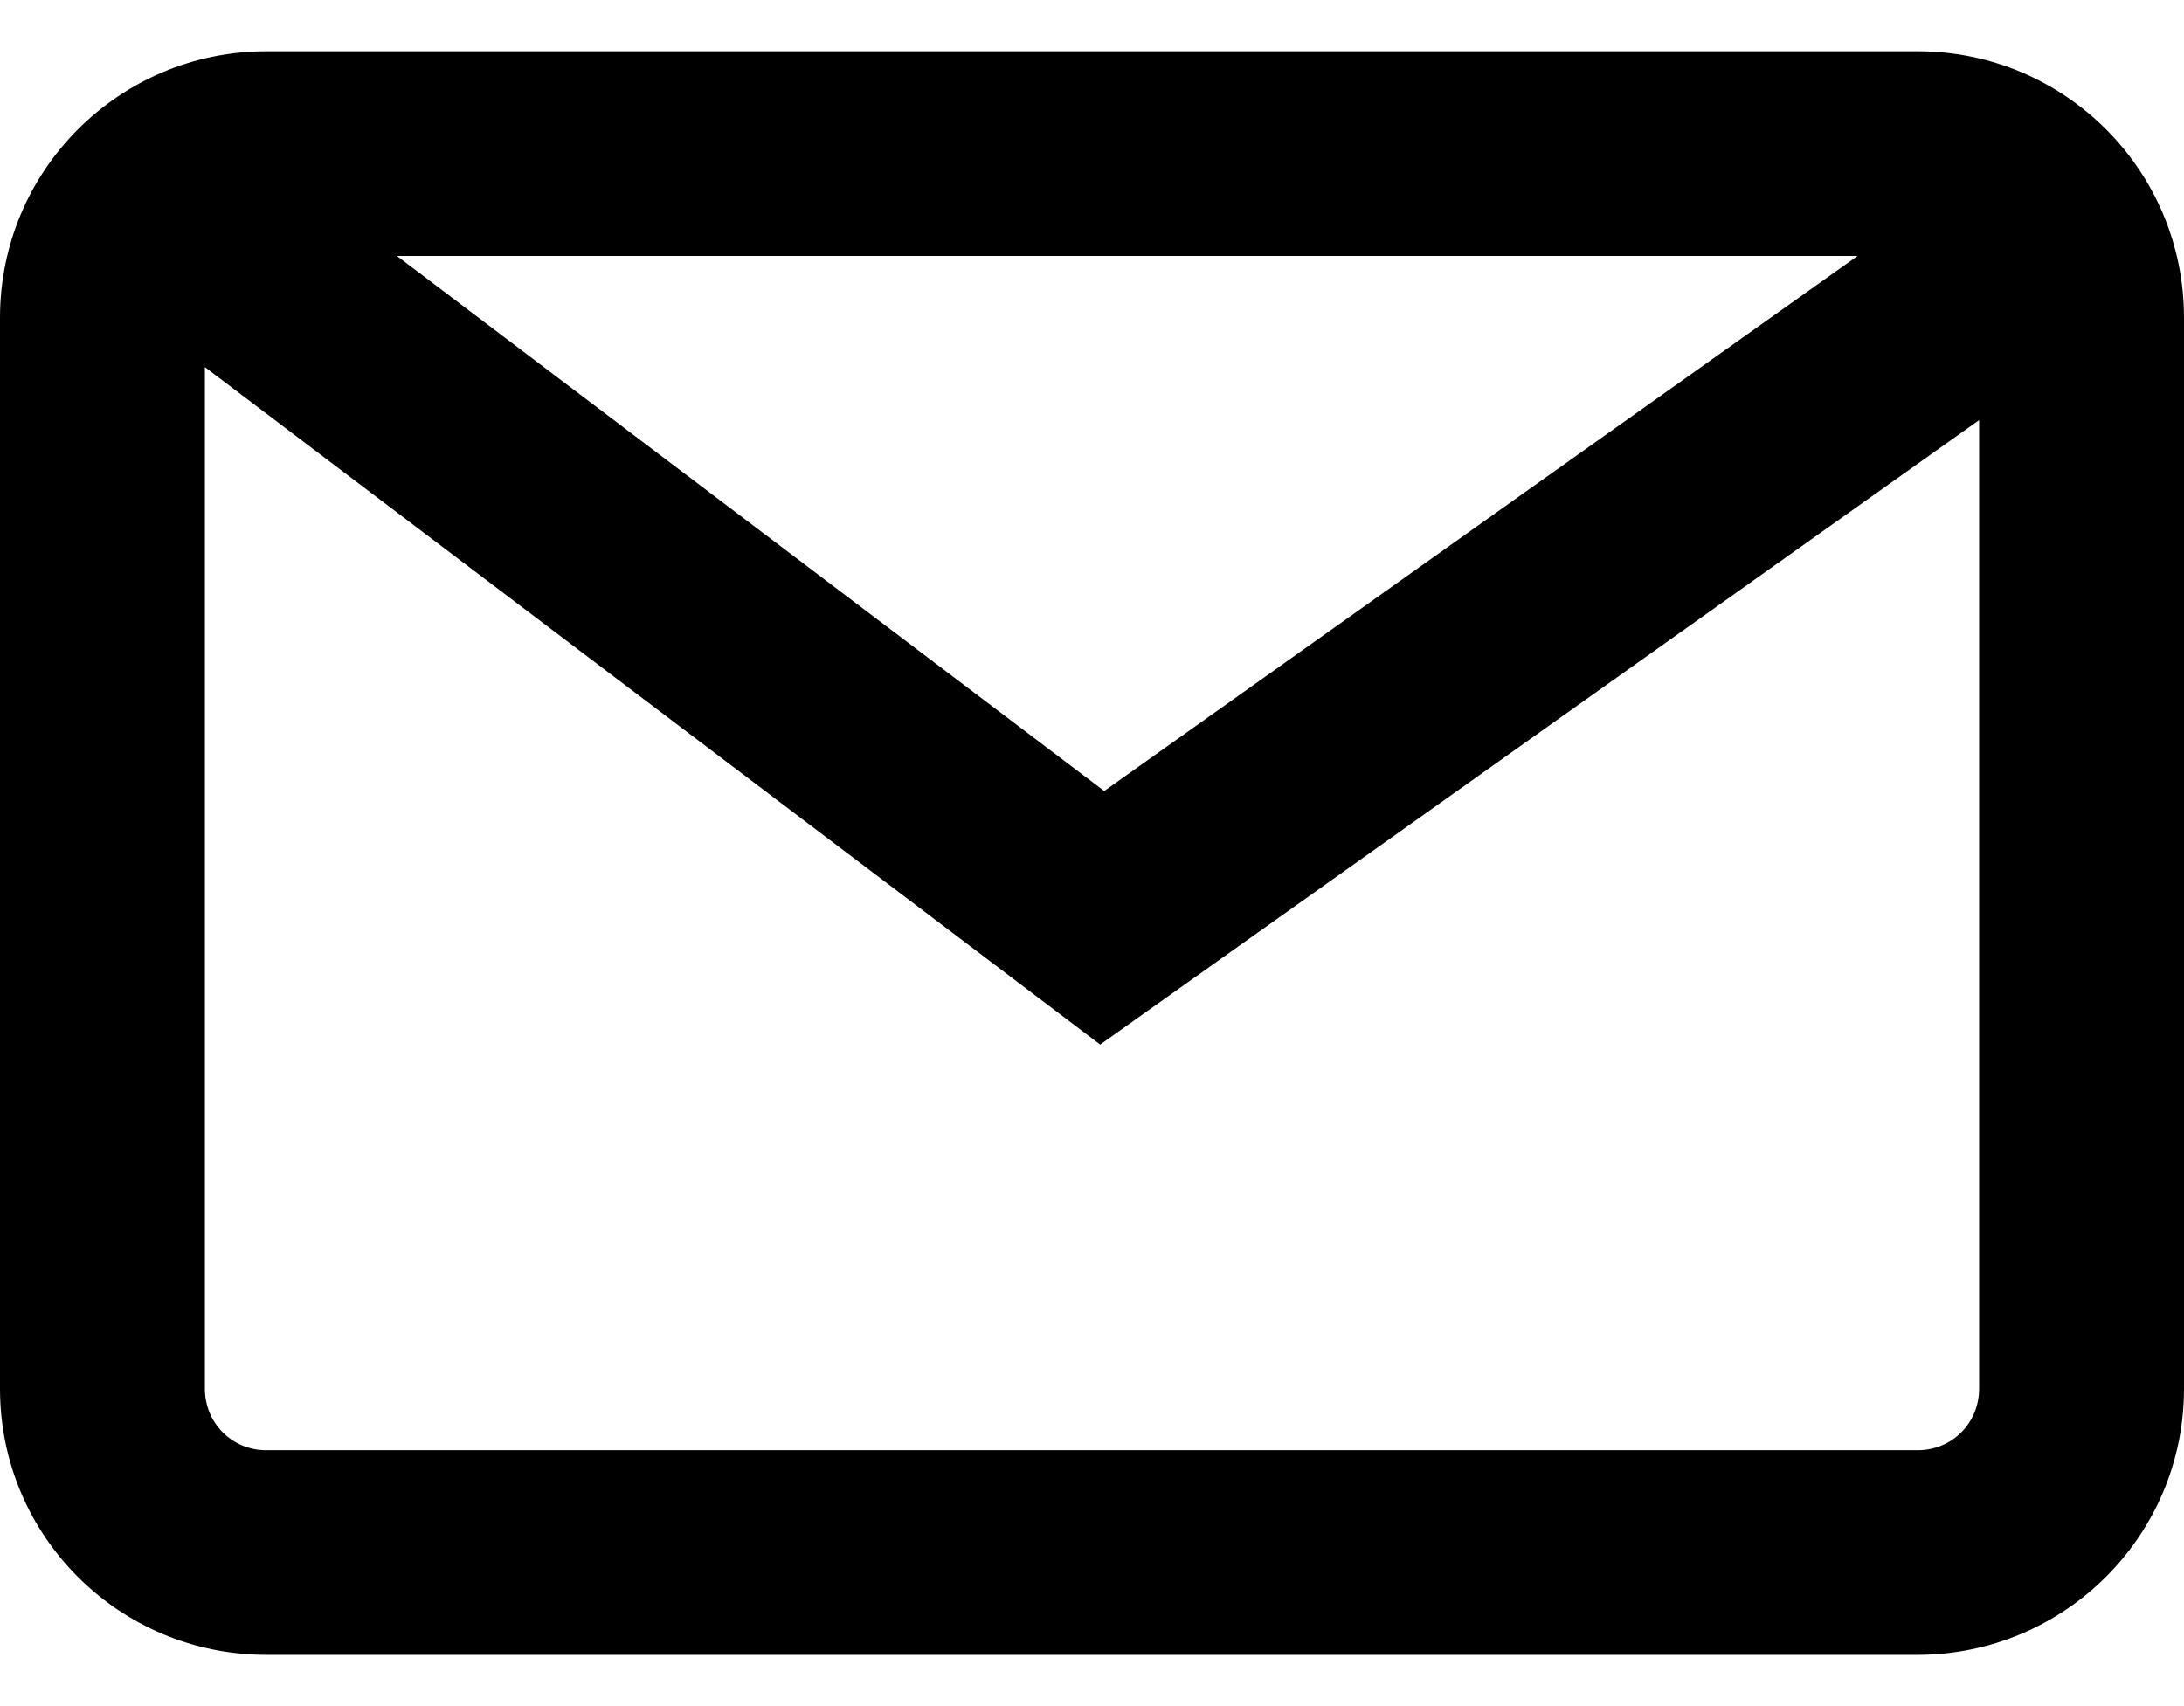 <svg width="32" height="25" viewBox="0 0 32 25" fill="none" xmlns="http://www.w3.org/2000/svg">
<path d="M28.099 0.751H3.896C1.746 0.755 0 2.497 0 4.656V20.348C0 22.51 1.746 24.245 3.896 24.249H28.099C30.252 24.245 32 22.503 32 20.348V4.656C32 2.497 30.252 0.751 28.099 0.751ZM27.218 3.75L16.179 11.591L5.815 3.75H27.218ZM28.099 21.25H3.896C3.404 21.25 3.002 20.855 3.002 20.348V5.379L16.12 15.306L28.998 6.156V20.348C28.998 20.855 28.598 21.25 28.099 21.25Z" fill="black"/>
</svg>
